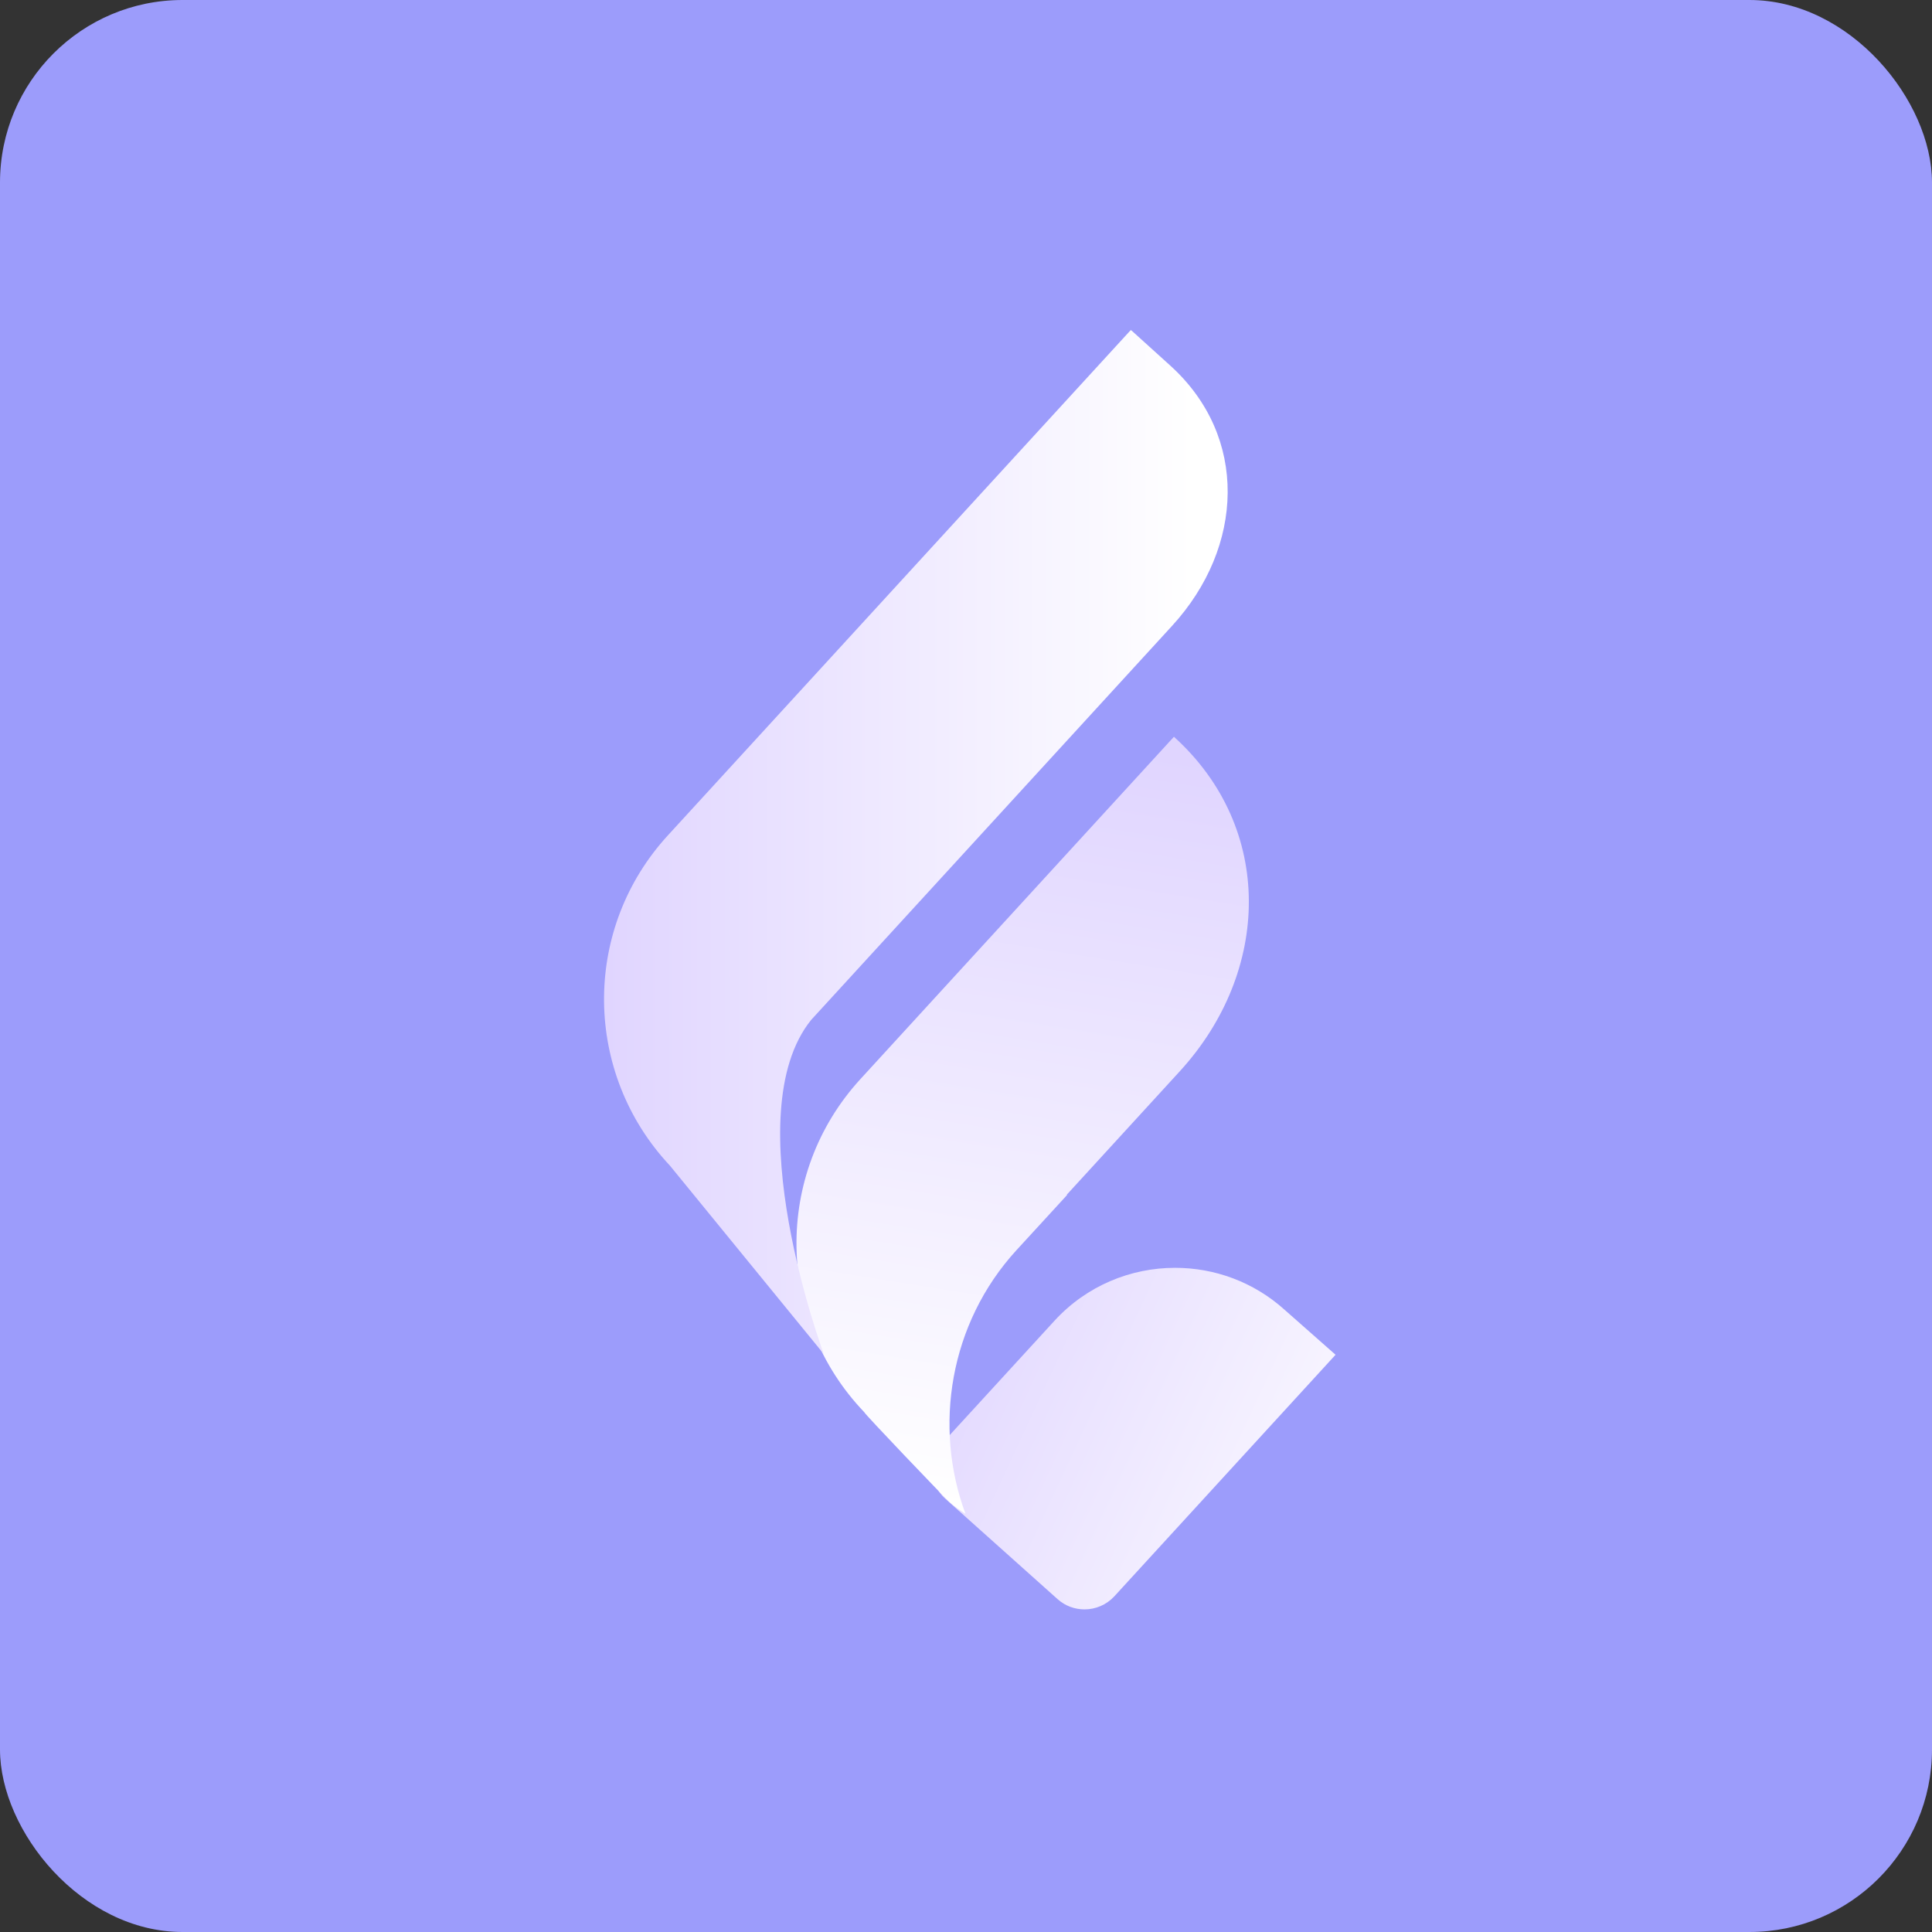 <?xml version="1.0" encoding="UTF-8"?>
<svg width="254px" height="254px" viewBox="0 0 254 254" version="1.1" xmlns="http://www.w3.org/2000/svg" xmlns:xlink="http://www.w3.org/1999/xlink">
    <rect x="0" y="0" width="254" height="254" fill="#333333" stroke="none"/>
    <title>Wiki</title>
    <defs>
        <linearGradient x1="120.538%" y1="78.88%" x2="-9.676%" y2="28.212%" id="linearGradient-1">
            <stop stop-color="#FFFFFF" offset="0%"></stop>
            <stop stop-color="#E0D5FF" offset="100%"></stop>
        </linearGradient>
        <linearGradient x1="56.295%" y1="0%" x2="45.976%" y2="100%" id="linearGradient-2">
            <stop stop-color="#E0D5FF" offset="0%"></stop>
            <stop stop-color="#FFFFFF" offset="100%"></stop>
        </linearGradient>
        <linearGradient x1="91.666%" y1="50%" x2="0%" y2="50%" id="linearGradient-3">
            <stop stop-color="#FFFFFF" offset="0%"></stop>
            <stop stop-color="#E0D5FF" offset="100%"></stop>
        </linearGradient>
    </defs>
    <g id="Wiki" stroke="none" stroke-width="1" fill="none" fill-rule="evenodd">
        <g id="编组备份">
            <rect id="矩形" fill="#9C9CFB" x="0" y="0" width="254" height="254" rx="24"></rect>
            <g id="编组-4" transform="translate(79.414, 43.414)">
                <path d="M44.483,146.307 C42.553,148.408 42.706,151.672 44.835,153.595 L59.61,166.81 C60.621,167.722 61.892,168.172 63.163,168.172 L63.169,168.172 C64.607,168.172 66.037,167.59 67.088,166.454 L96.172,134.697 L89.495,128.803 C85.383,125.09 80.226,123.266 75.076,123.266 C69.248,123.266 63.446,125.612 59.214,130.23 L44.483,146.307 Z" id="Fill-1" fill="url(#linearGradient-1)"></path>
                <path d="M33.704,98.454 C22.213,111.002 22.619,130.145 34.21,142.243 C34.116,142.349 44.792,153.496 45.344,153.998 C46.023,154.619 46.768,155.115 47.513,155.597 C43.288,144.173 45.404,130.581 54.214,120.953 L60.847,113.724 L60.861,113.625 L75.672,97.45 C87.708,84.32 88.151,65.396 74.923,53.449 L33.704,98.454 Z" id="Fill-5" fill="url(#linearGradient-2)"></path>
                <path d="M8.39,66.414 C2.848,72.46 0.08,80.039 0,87.618 L0,88.298 C0.086,96.069 3.001,103.8 8.656,109.826 L28.888,134.598 C28.888,134.598 17.163,103.099 27.237,90.664 L74.697,38.846 C84.139,28.532 84.794,13.995 74.415,4.625 L69.325,0.02 C69.311,0.007 69.291,0 69.265,0 C69.238,0 69.212,0.007 69.198,0.033 L8.39,66.414 Z" id="Fill-3" fill="url(#linearGradient-3)"></path>
            </g>
        </g>
    </g>
</svg>